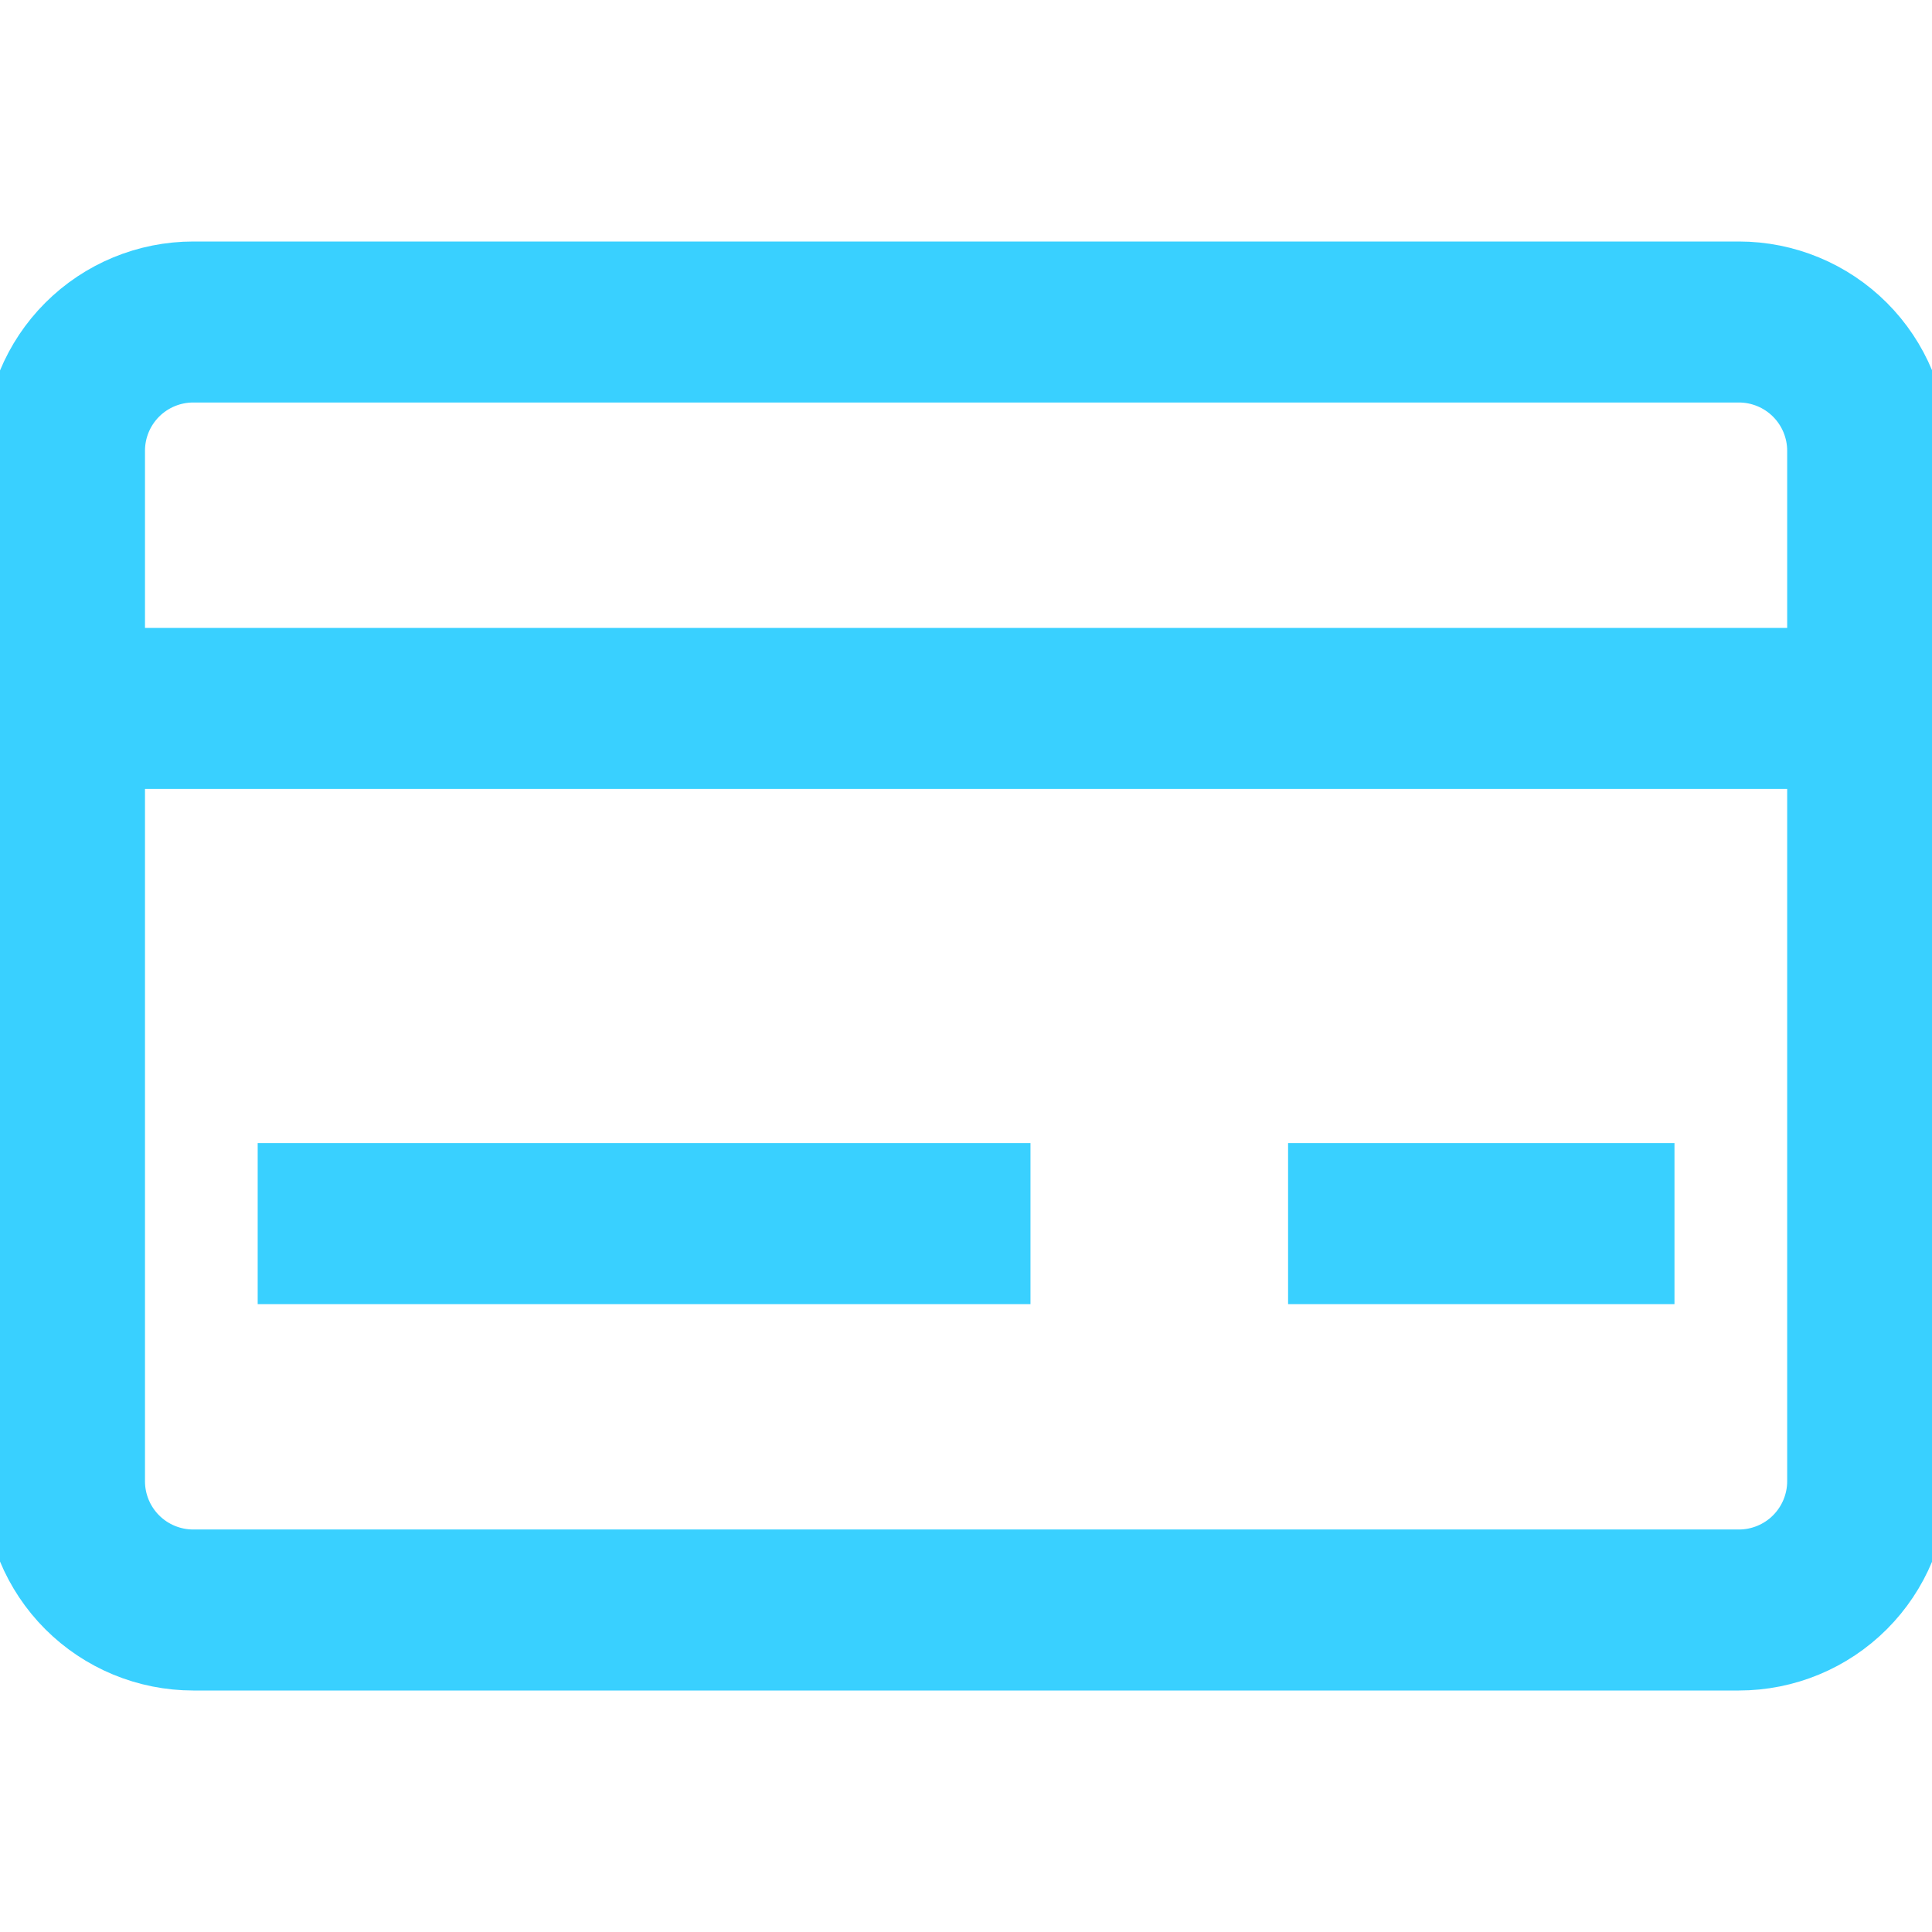 <svg width="48" height="48" viewBox="0 0 48 48" fill="none" xmlns="http://www.w3.org/2000/svg">
<g clip-path="url(#clip0)">
<path d="M1.602 17.6H46.402H1.602ZM6.402 30.4H25.602H6.402ZM32.002 30.4H41.602H32.002ZM1.602 11.2V36.8C1.602 37.649 1.939 38.463 2.539 39.063C3.139 39.663 3.953 40 4.802 40H43.202C44.05 40 44.864 39.663 45.464 39.063C46.064 38.463 46.402 37.649 46.402 36.8V11.2C46.402 10.351 46.064 9.537 45.464 8.937C44.864 8.337 44.05 8 43.202 8H4.802C3.953 8 3.139 8.337 2.539 8.937C1.939 9.537 1.602 10.351 1.602 11.2V11.2Z" stroke="#39D0FF" stroke-width="4"/>
</g>
<defs>
<clipPath id="clip0">
<rect width="48" height="48" fill="white"/>
</clipPath>
</defs>
</svg>
